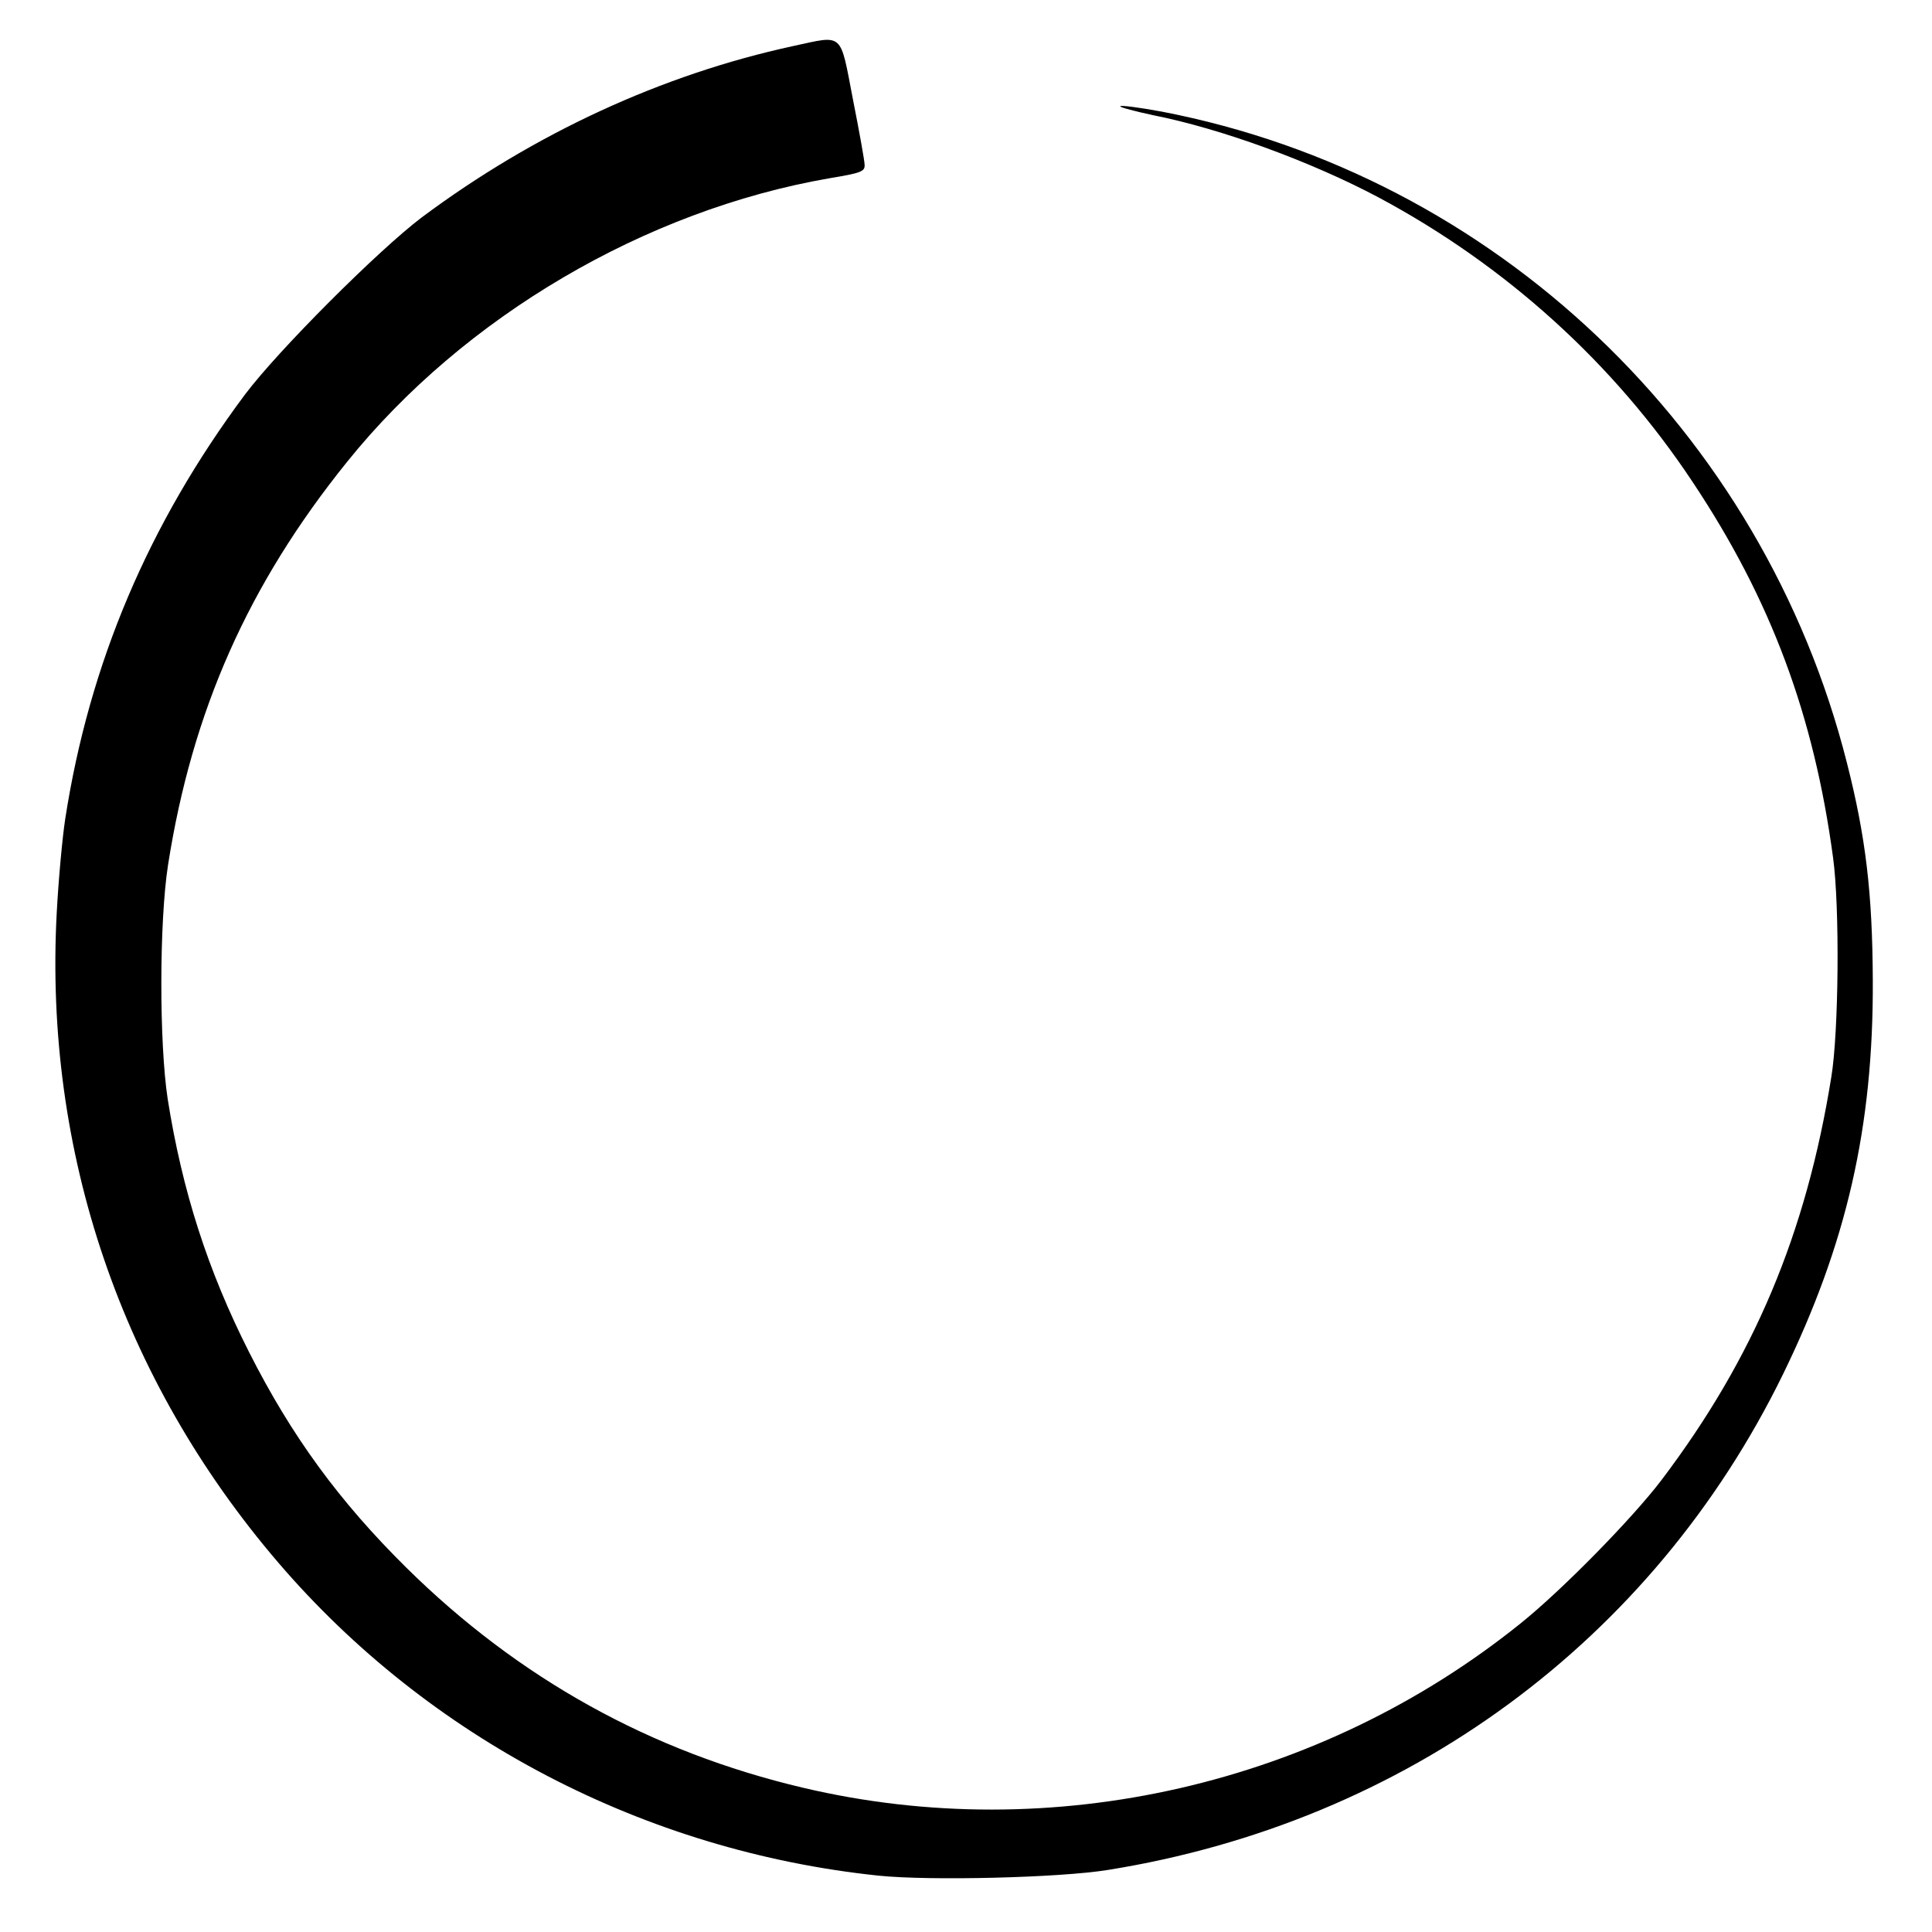 <?xml version="1.0" standalone="no"?>
<!DOCTYPE svg PUBLIC "-//W3C//DTD SVG 20010904//EN"
 "http://www.w3.org/TR/2001/REC-SVG-20010904/DTD/svg10.dtd">
<svg version="1.0" xmlns="http://www.w3.org/2000/svg"
 width="545pt" height="545pt" viewBox="0 0 545 545"
 preserveAspectRatio="xMidYMid meet">
<g transform="translate(0,545) scale(0.1,-0.1)"
fill="#000000" stroke="none">
<path d="M2237 5320 c-369 -80 -729 -246 -1047 -483 -123 -93 -405 -375 -499
-500 -272 -365 -439 -758 -507 -1197 -8 -52 -19 -171 -24 -265 -36 -674 182
-1316 625 -1833 425 -496 1034 -814 1693 -883 145 -15 511 -6 647 16 842 135
1537 646 1905 1399 179 367 255 697 253 1111 -1 246 -20 405 -73 613 -237 937
-994 1656 -1932 1837 -65 12 -118 19 -118 15 0 -3 42 -14 93 -25 192 -38 446
-131 636 -232 359 -192 664 -468 886 -803 221 -332 342 -658 396 -1060 19
-139 16 -491 -5 -618 -71 -442 -218 -792 -479 -1137 -82 -108 -280 -310 -397
-404 -566 -456 -1323 -630 -2025 -464 -429 101 -802 308 -1119 621 -189 187
-323 370 -443 607 -117 231 -189 456 -230 715 -24 158 -24 498 1 660 68 434
226 791 505 1137 329 409 841 710 1360 800 90 15 101 19 100 38 0 11 -15 94
-33 185 -37 192 -25 181 -169 150z"/>
</g>
</svg>
